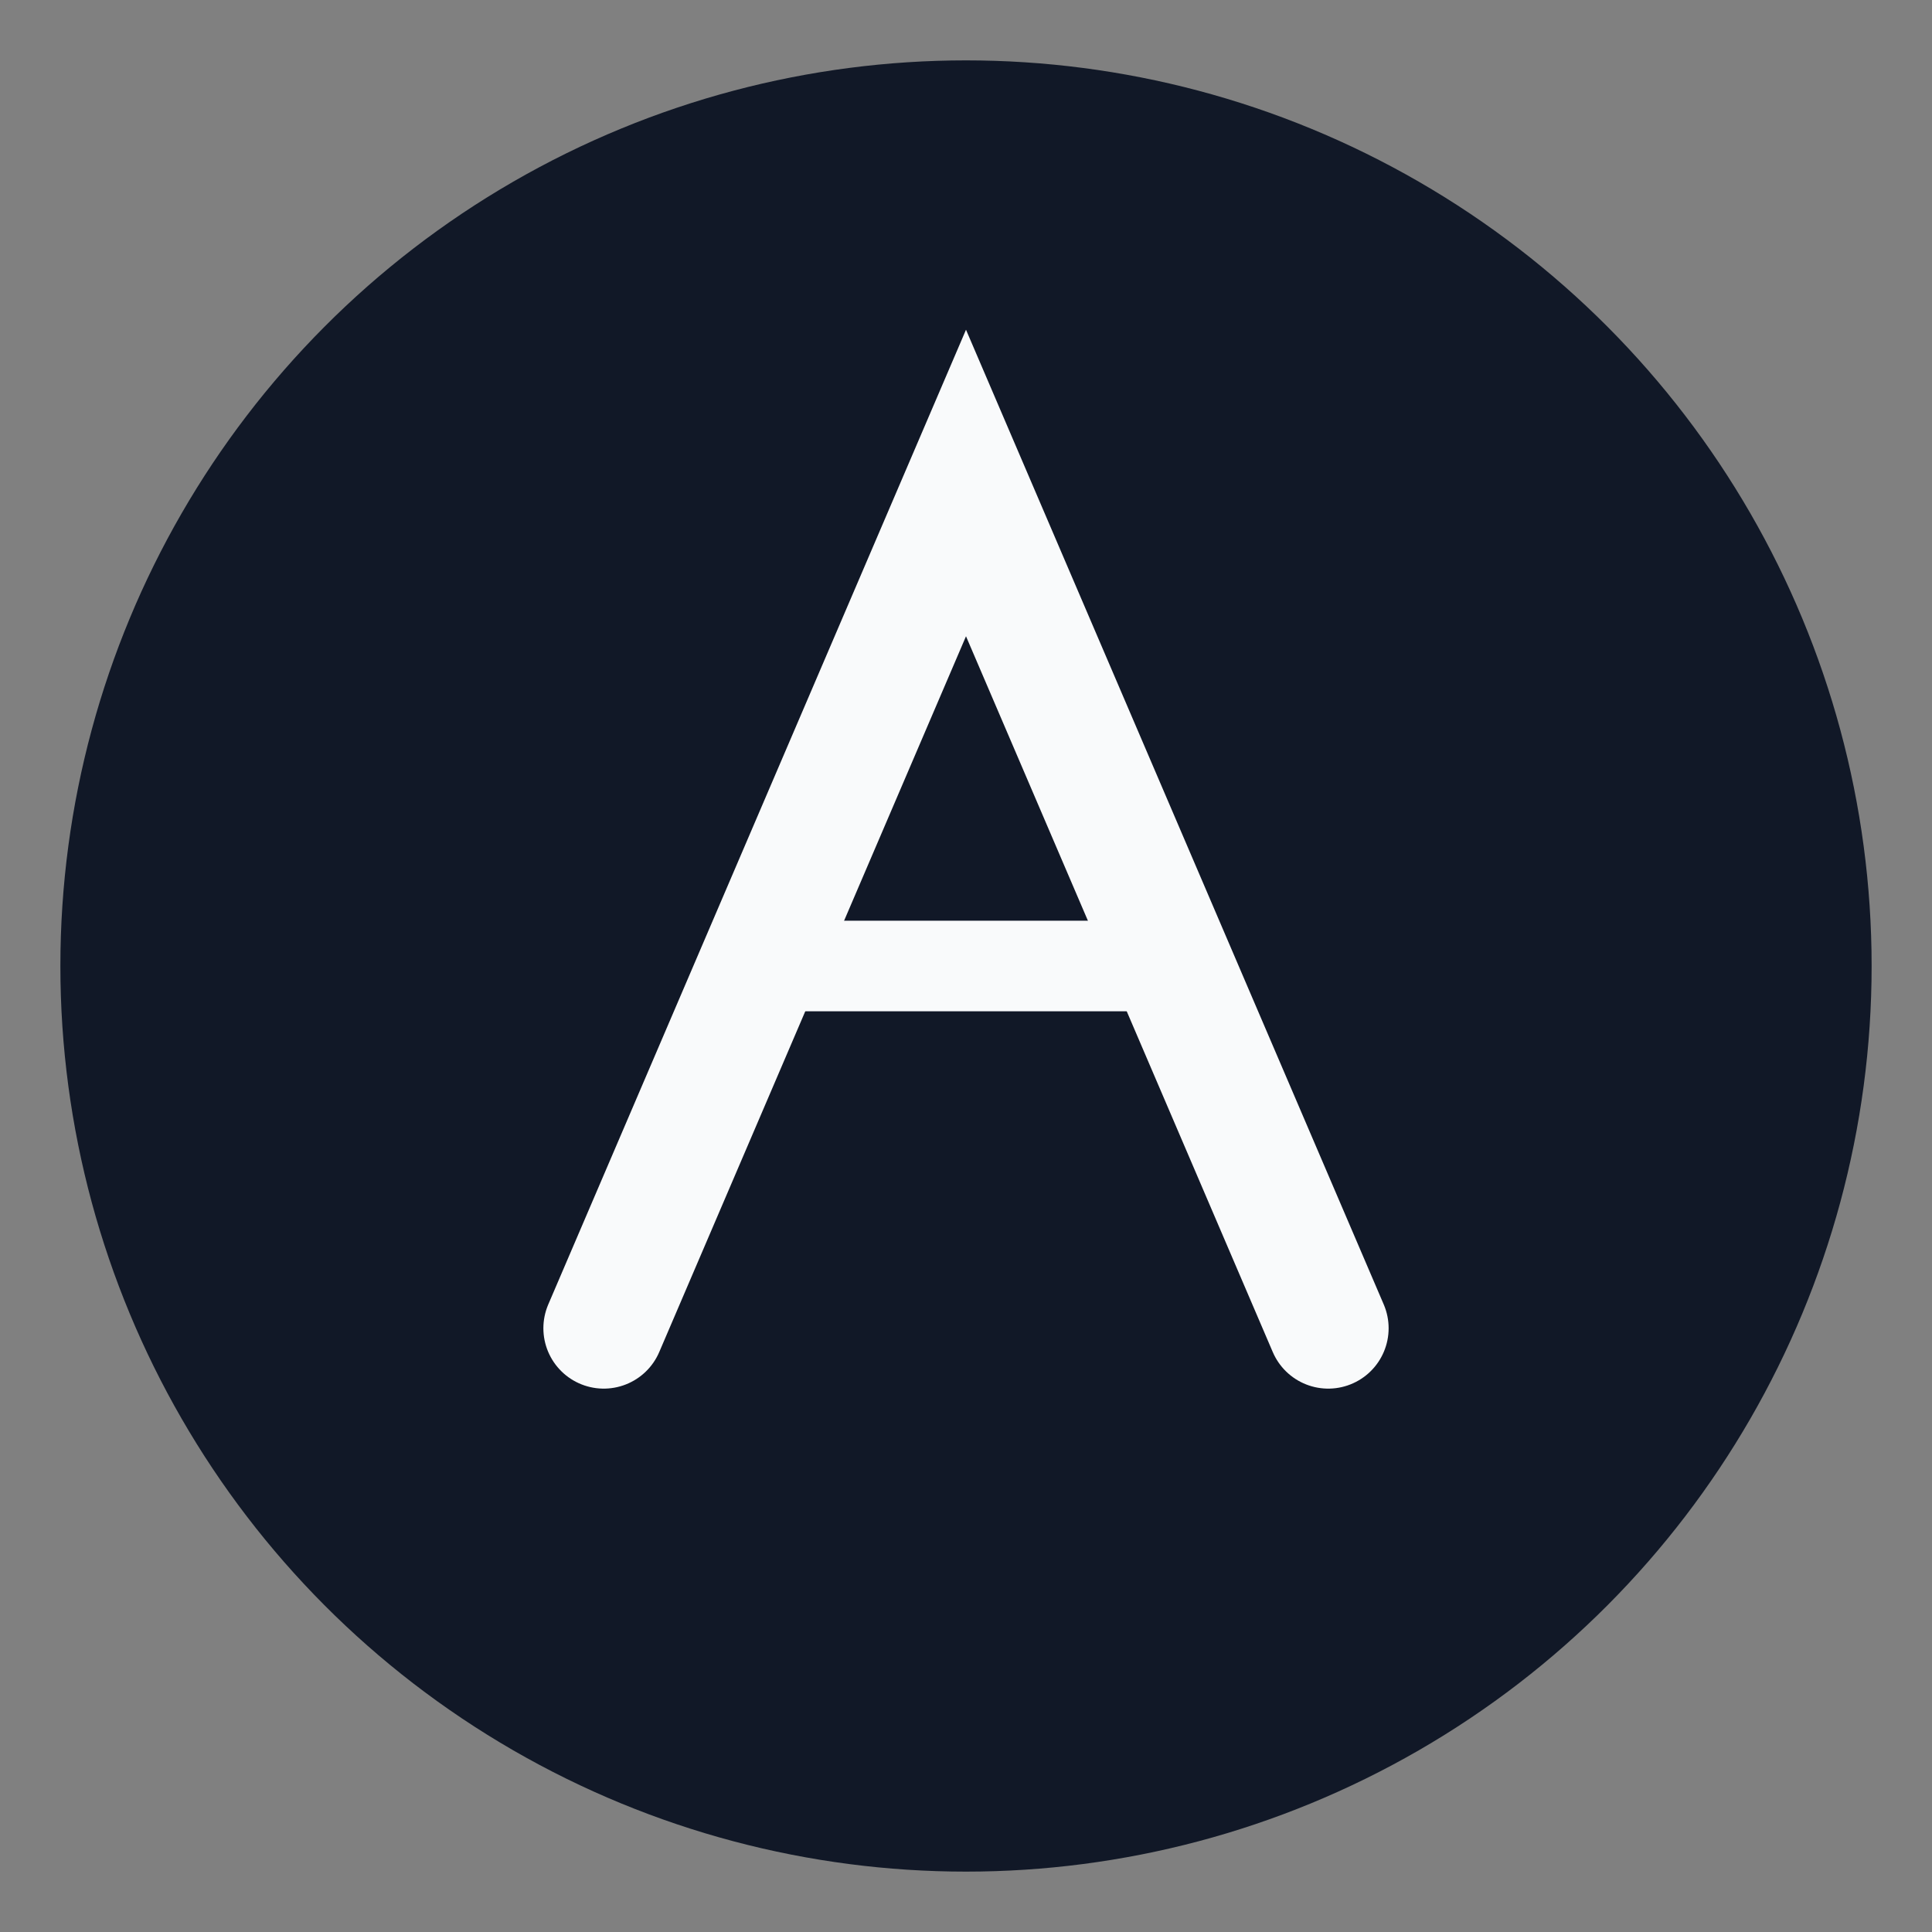 <svg xmlns="http://www.w3.org/2000/svg" viewBox="0 0 64 64" fill="none">
  <rect x="0" y="0" width="64" height="64" fill="#808080" stroke="none"/>
  <circle cx="32" cy="32" r="30" fill="#111827"/>
  <path d="M20 44L32 16L44 44" stroke="#F9FAFB" stroke-width="4" stroke-linecap="round"/>
  <path d="M26 32H38" stroke="#F9FAFB" stroke-width="3" stroke-linecap="round"/>
</svg>